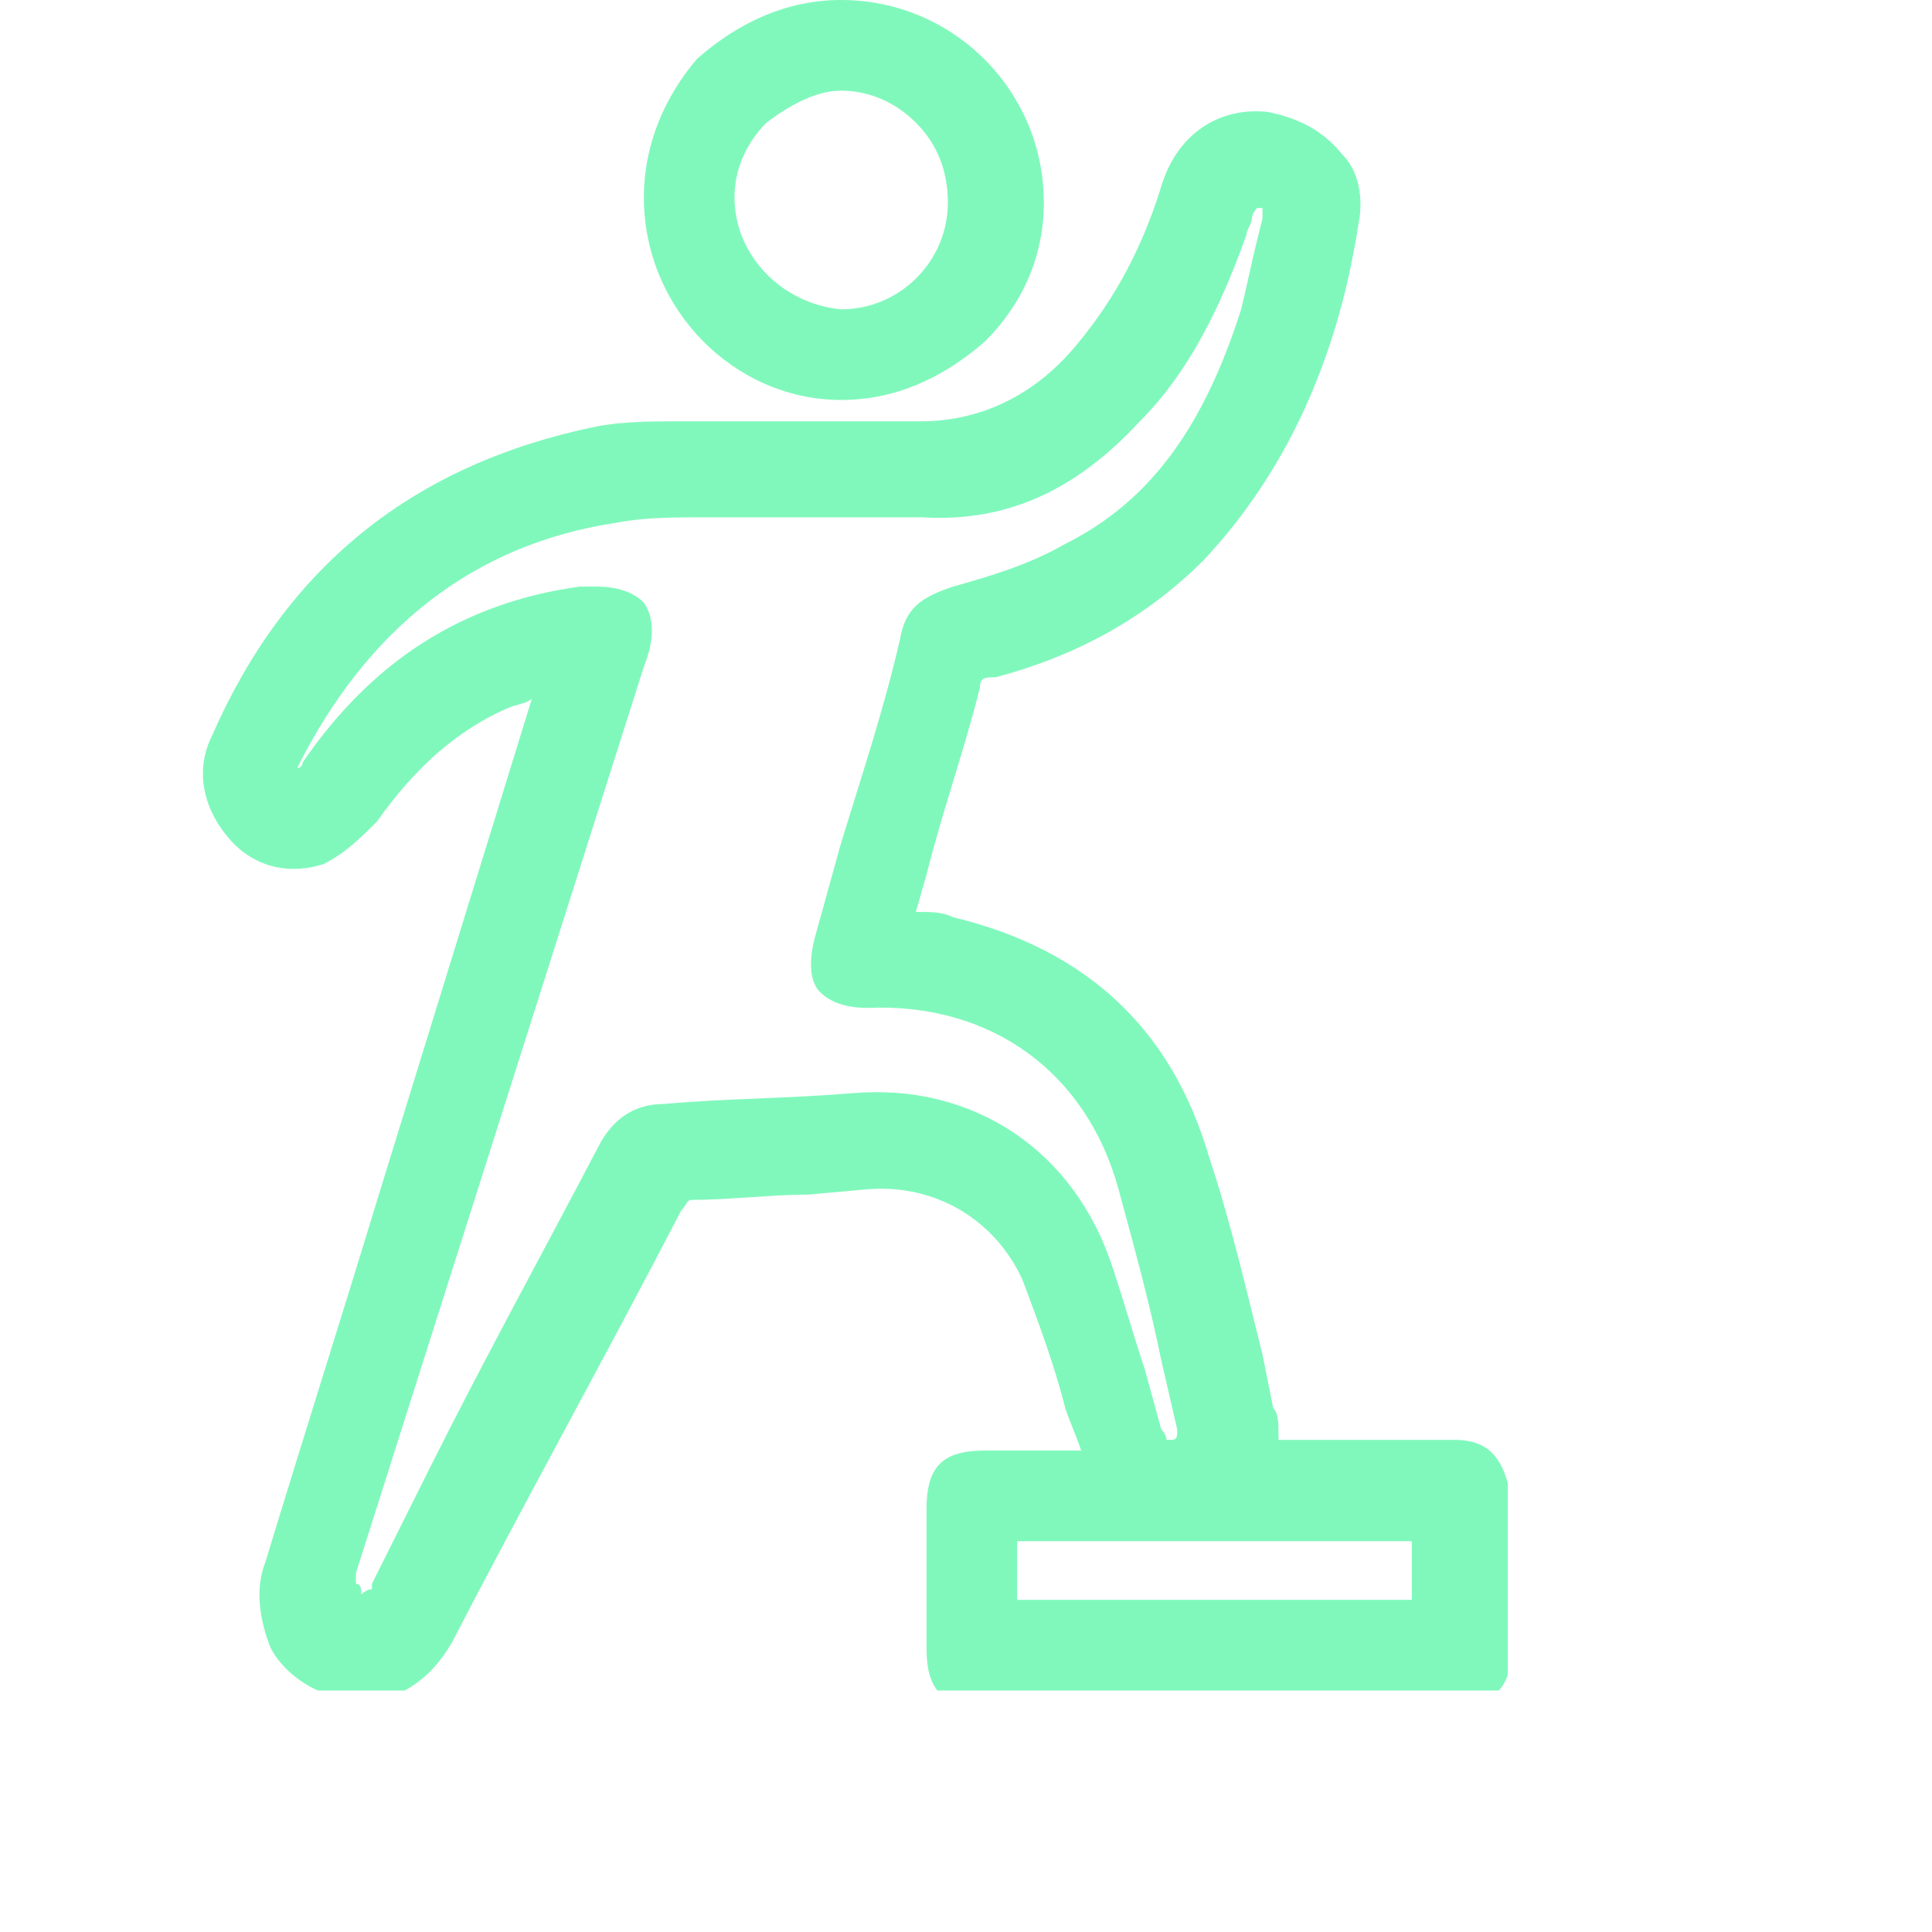 <?xml version="1.0" encoding="UTF-8"?> <svg xmlns="http://www.w3.org/2000/svg" width="48" height="48" viewBox="0 0 48 48" fill="none"><g clip-path="url(#clip0_131_1217)"><path d="M36.136 35.773H31.764C31.764 35.773 31.764 35.773 31.764 35.64C31.764 35.375 31.764 35.11 31.631 34.978L31.366 33.653C30.969 32.063 30.571 30.341 30.041 28.751C29.114 25.571 26.994 23.584 23.681 22.789C23.416 22.656 23.151 22.656 22.754 22.656L23.019 21.729C23.416 20.139 23.947 18.681 24.344 17.091C24.344 16.826 24.476 16.826 24.741 16.826C26.729 16.297 28.451 15.369 29.909 13.912C31.896 11.792 33.221 9.009 33.751 5.565C33.883 4.902 33.751 4.24 33.353 3.842C32.823 3.18 32.161 2.915 31.498 2.782C30.306 2.65 29.246 3.312 28.849 4.637C28.319 6.36 27.524 7.685 26.596 8.744C25.536 9.937 24.212 10.467 22.887 10.467C21.164 10.467 19.309 10.467 17.587 10.467H16.924C16.262 10.467 15.467 10.467 14.805 10.599C10.3 11.527 7.12 14.044 5.265 18.284C4.868 19.079 5 20.006 5.663 20.801C6.325 21.596 7.252 21.729 8.047 21.464C8.577 21.199 8.975 20.801 9.372 20.404C10.3 19.079 11.36 18.151 12.552 17.621C12.817 17.489 13.082 17.489 13.215 17.357L9.372 29.811C8.445 32.858 7.517 35.773 6.59 38.82C6.325 39.483 6.458 40.278 6.723 40.94C6.987 41.47 7.65 42 8.312 42.133C8.577 42.133 8.71 42.265 8.975 42.265C9.902 42.265 10.697 41.735 11.227 40.808C13.082 37.23 15.069 33.653 16.924 30.076C17.057 29.943 17.057 29.811 17.189 29.811C18.117 29.811 19.177 29.678 20.104 29.678L21.562 29.546C23.284 29.413 24.741 30.341 25.404 31.798C25.801 32.858 26.199 33.918 26.464 34.978C26.596 35.375 26.729 35.64 26.861 36.038H24.476C23.416 36.038 23.019 36.435 23.019 37.495V40.94C23.019 42 23.416 42.398 24.476 42.398C28.319 42.398 32.294 42.398 36.136 42.398C37.063 42.398 37.461 42 37.593 41.072C37.593 39.88 37.593 38.82 37.593 37.628C37.461 36.303 37.063 35.773 36.136 35.773ZM15.997 16.561C16.262 15.899 16.262 15.369 15.997 14.972C15.732 14.707 15.335 14.574 14.805 14.574C14.672 14.574 14.54 14.574 14.407 14.574C11.492 14.972 9.24 16.429 7.517 18.946C7.517 18.946 7.517 19.079 7.385 19.079V19.211V19.079C9.107 15.634 11.757 13.514 15.335 12.984C15.997 12.852 16.792 12.852 17.587 12.852C17.984 12.852 18.249 12.852 18.647 12.852C18.912 12.852 19.177 12.852 19.442 12.852H19.839C20.104 12.852 20.502 12.852 20.767 12.852C21.429 12.852 22.092 12.852 22.887 12.852C25.006 12.984 26.729 12.189 28.319 10.467C29.511 9.274 30.306 7.685 30.969 5.83C30.969 5.697 31.101 5.565 31.101 5.432C31.101 5.3 31.233 5.167 31.233 5.167H31.366C31.366 5.167 31.366 5.3 31.366 5.432L31.233 5.962C31.101 6.492 30.969 7.155 30.836 7.685C29.909 10.599 28.584 12.454 26.464 13.514C25.536 14.044 24.609 14.309 23.681 14.574C22.887 14.839 22.489 15.104 22.357 15.899C21.959 17.621 21.429 19.211 20.899 20.934L20.237 23.319C20.104 23.849 20.104 24.378 20.369 24.643C20.634 24.909 21.032 25.041 21.562 25.041C24.609 24.909 26.994 26.631 27.789 29.546C28.186 31.003 28.584 32.461 28.849 33.785L29.246 35.508V35.64C29.246 35.64 29.246 35.773 29.114 35.773C29.114 35.773 29.114 35.773 28.981 35.773C28.981 35.773 28.981 35.64 28.849 35.508L28.451 34.05C28.186 33.255 27.921 32.328 27.656 31.533C26.729 28.618 24.212 26.896 21.164 27.161C19.574 27.293 17.984 27.293 16.527 27.426C15.864 27.426 15.335 27.691 14.937 28.353C13.48 31.136 12.022 33.785 10.697 36.435L9.24 39.35V39.483C9.24 39.483 9.24 39.615 9.24 39.483C9.107 39.483 8.975 39.615 8.975 39.615C8.975 39.483 8.975 39.35 8.842 39.35V39.218V39.085L15.997 16.561ZM35.076 39.748H25.271V38.29H35.076V38.423V39.748Z" fill="#80F8BC"></path><path d="M20.899 9.937C22.224 9.937 23.416 9.407 24.476 8.479C25.404 7.552 25.934 6.36 25.934 5.035C25.934 2.252 23.681 0 20.899 0C19.574 0 18.382 0.53 17.322 1.457C16.527 2.385 15.997 3.577 15.997 4.902C15.997 7.685 18.249 9.937 20.899 9.937ZM18.249 4.902C18.249 4.24 18.514 3.577 19.044 3.047C19.574 2.65 20.237 2.252 20.899 2.252C21.561 2.252 22.224 2.517 22.754 3.047C23.284 3.577 23.549 4.24 23.549 5.035C23.549 6.492 22.356 7.685 20.899 7.685C19.442 7.552 18.249 6.36 18.249 4.902Z" fill="#80F8BC"></path></g><defs><clipPath id="clip0_131_1217"><rect width="32.461" height="42" fill="white" transform="translate(5)"></rect></clipPath></defs></svg> 